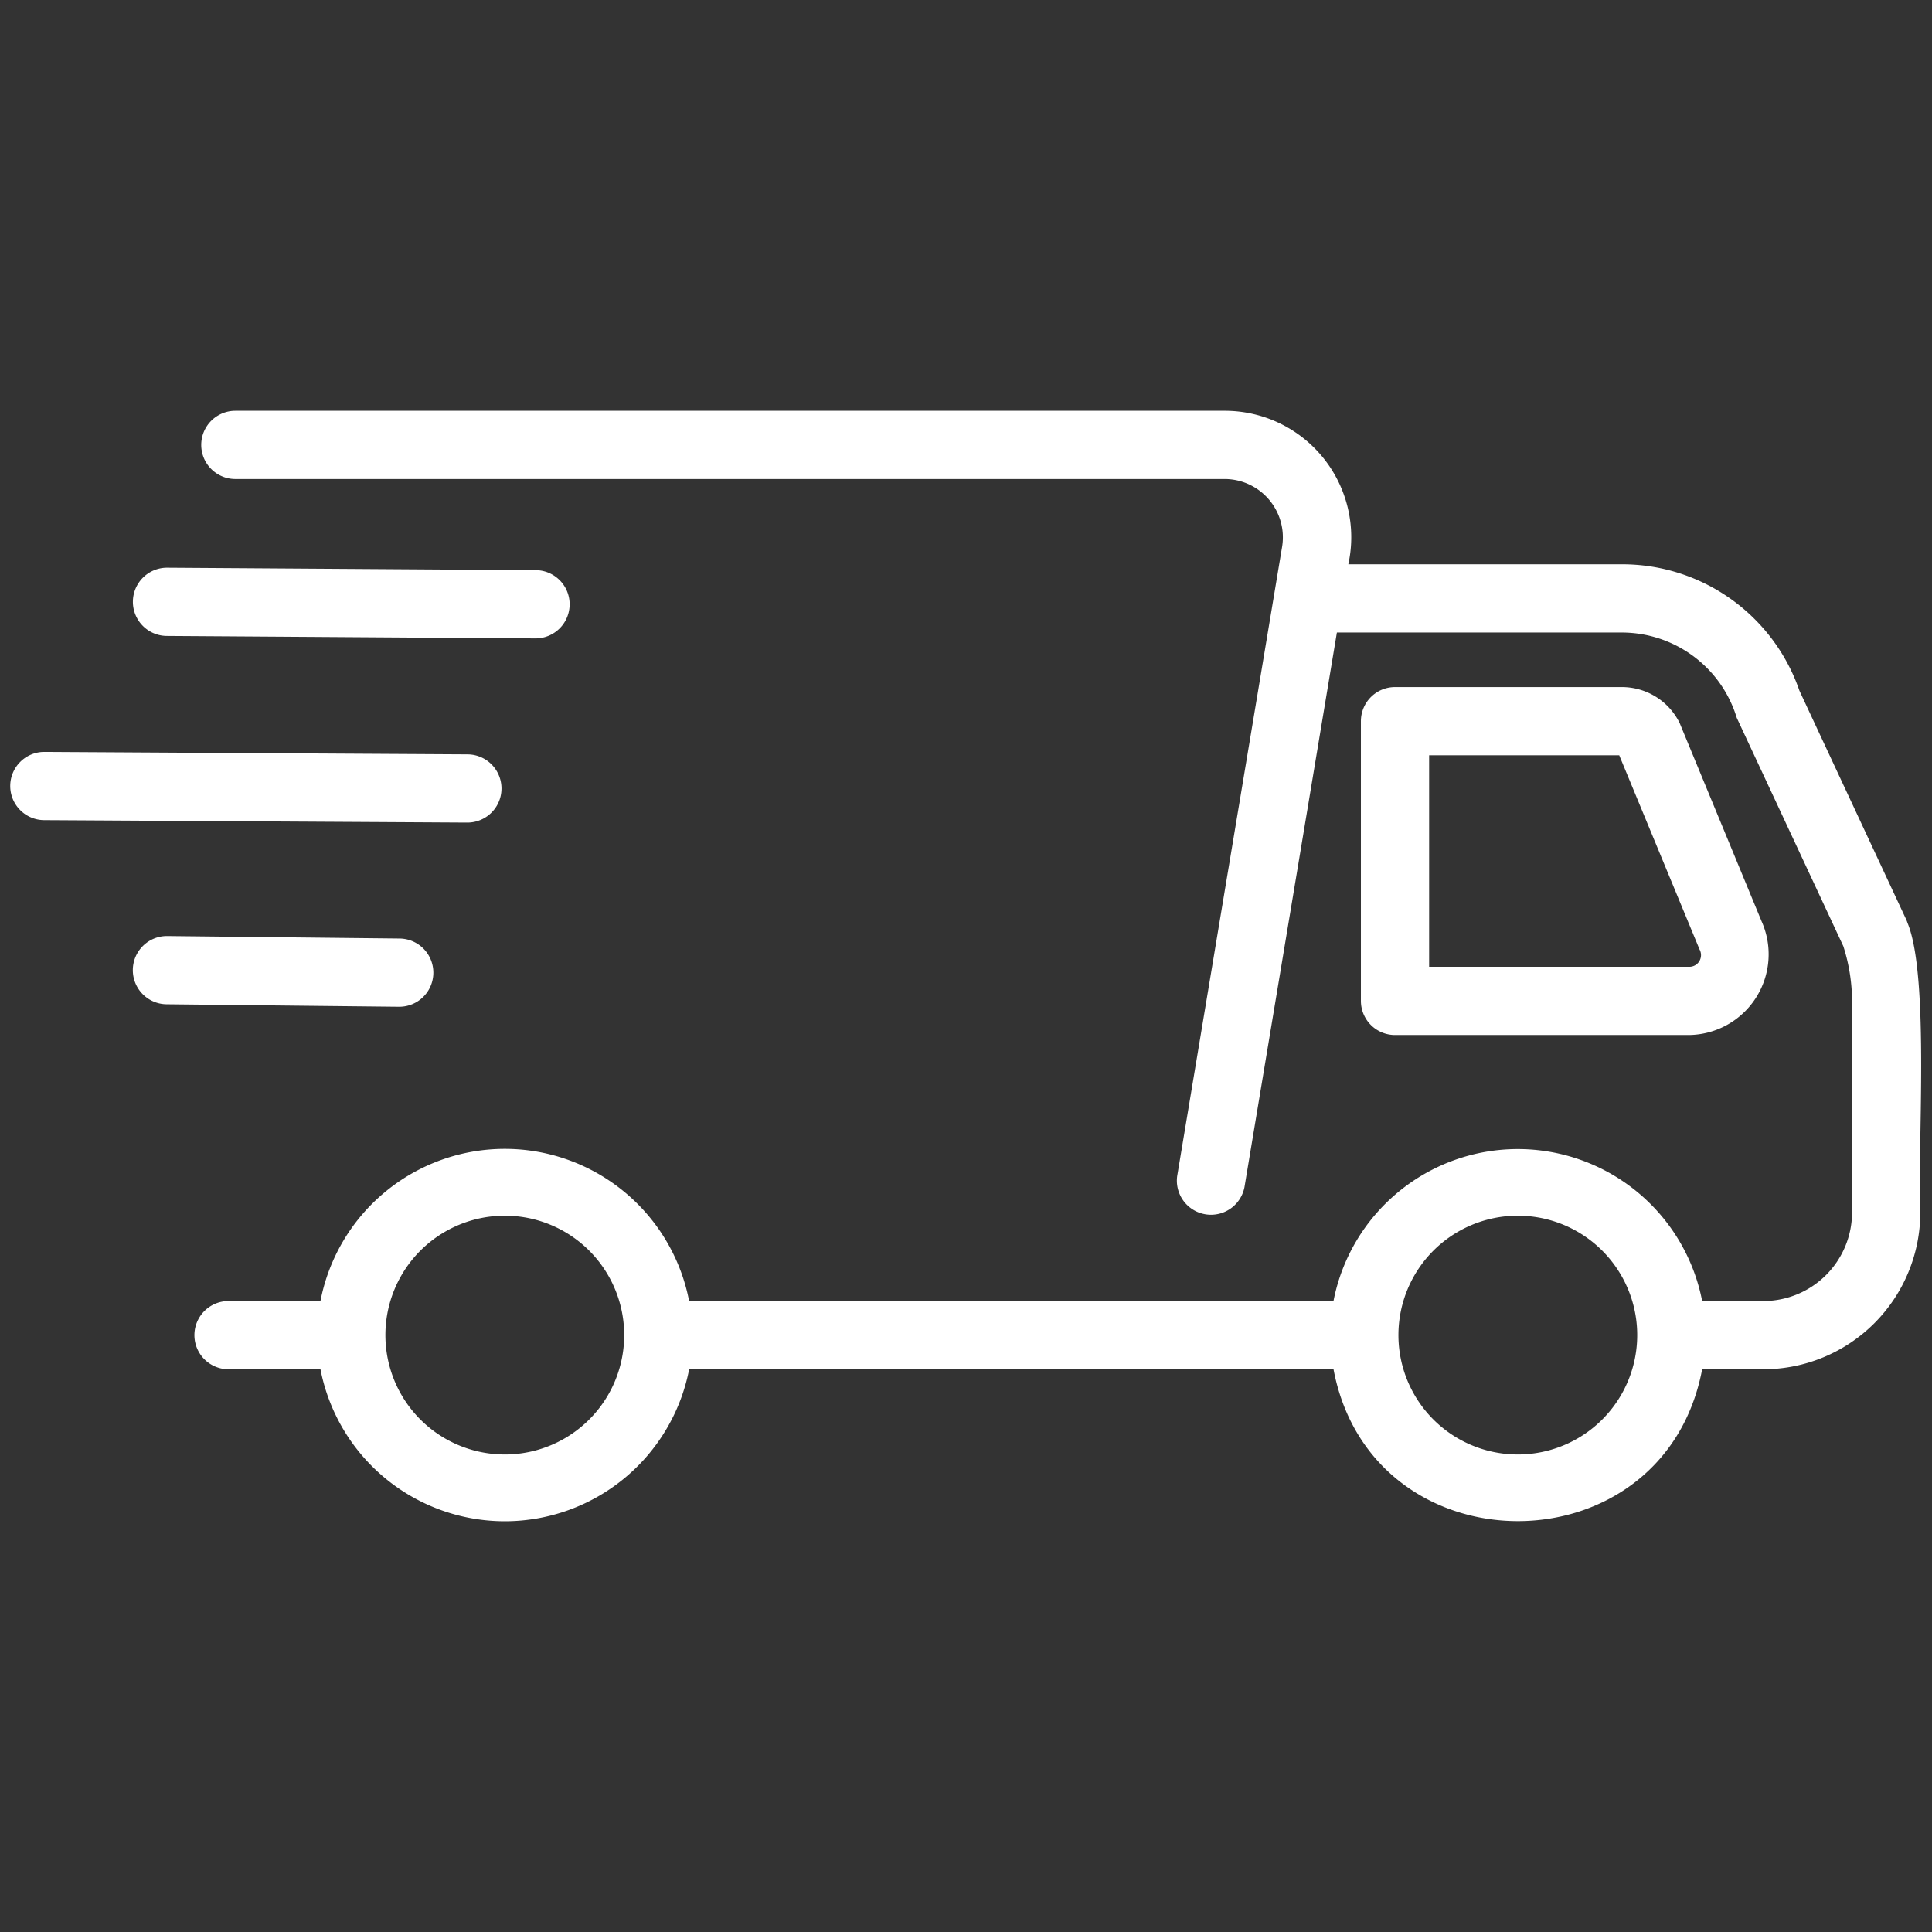 <svg class="" xml:space="preserve" style="enable-background:new 0 0 512 512" viewBox="0 0 64 64" y="0" x="0" height="512" width="512" xmlns:xlink="http://www.w3.org/1999/xlink" version="1.1" xmlns="http://www.w3.org/2000/svg"><rect x="0" y="0" width="64" height="64" fill="#333333" stroke="none"/><g transform="matrix(1.13,0,0,1.13,-4.159,-4.16)"><path class="" data-original="#000000" opacity="1" fill="#ffffff" d="M59.599 30.735a.892.892 0 0 0-.042-.107l-3.126-6.7a5.492 5.492 0 0 0-5.196-3.704h-8.028a3.706 3.706 0 0 0-3.617-4.5H10.58a1 1 0 1 0 0 2h29.01a1.71 1.71 0 0 1 1.677 1.98L38.19 38.158a1 1 0 0 0 1.972.328l2.71-16.262h8.362a3.523 3.523 0 0 1 3.36 2.5l3.124 6.695a5.303 5.303 0 0 1 .256 1.63v6.173a2.602 2.602 0 0 1-2.6 2.6H53.58a5.505 5.505 0 0 0-10.808 0h-18.89a5.503 5.503 0 0 0-10.807 0H10.38a1 1 0 1 0 0 2h2.695a5.505 5.505 0 0 0 10.808 0h18.89c1.122 5.93 9.68 5.941 10.807 0h1.795a4.604 4.604 0 0 0 4.6-4.6c-.093-1.735.285-6.9-.376-8.487zM18.479 46.32a3.5 3.5 0 0 1 0-7 3.5 3.5 0 0 1 0 7zm29.697 0a3.5 3.5 0 0 1 0-7 3.5 3.5 0 0 1 0 7z"></path><path class="" data-original="#000000" opacity="1" fill="#ffffff" d="M53.191 34.023a2.366 2.366 0 0 0 2.13-3.336l-2.402-5.812a1.888 1.888 0 0 0-1.7-1.052h-6.643a1 1 0 0 0-1 1v8.2a1 1 0 0 0 1 1zm-7.615-8.2h5.573l2.355 5.693a.342.342 0 0 1-.313.507h-7.615zM8.573 22.324l10.8.072a1 1 0 0 0 .013-2L8.58 20.324a1 1 0 0 0-.007 2zM17.385 25.796l-12.399-.072a1 1 0 0 0-.011 2l12.404.072a1 1 0 0 0 .006-2zM15.39 31.195l-6.81-.073a1 1 0 0 0-.011 2l6.81.073a1 1 0 0 0 .011-2z"></path></g></svg>